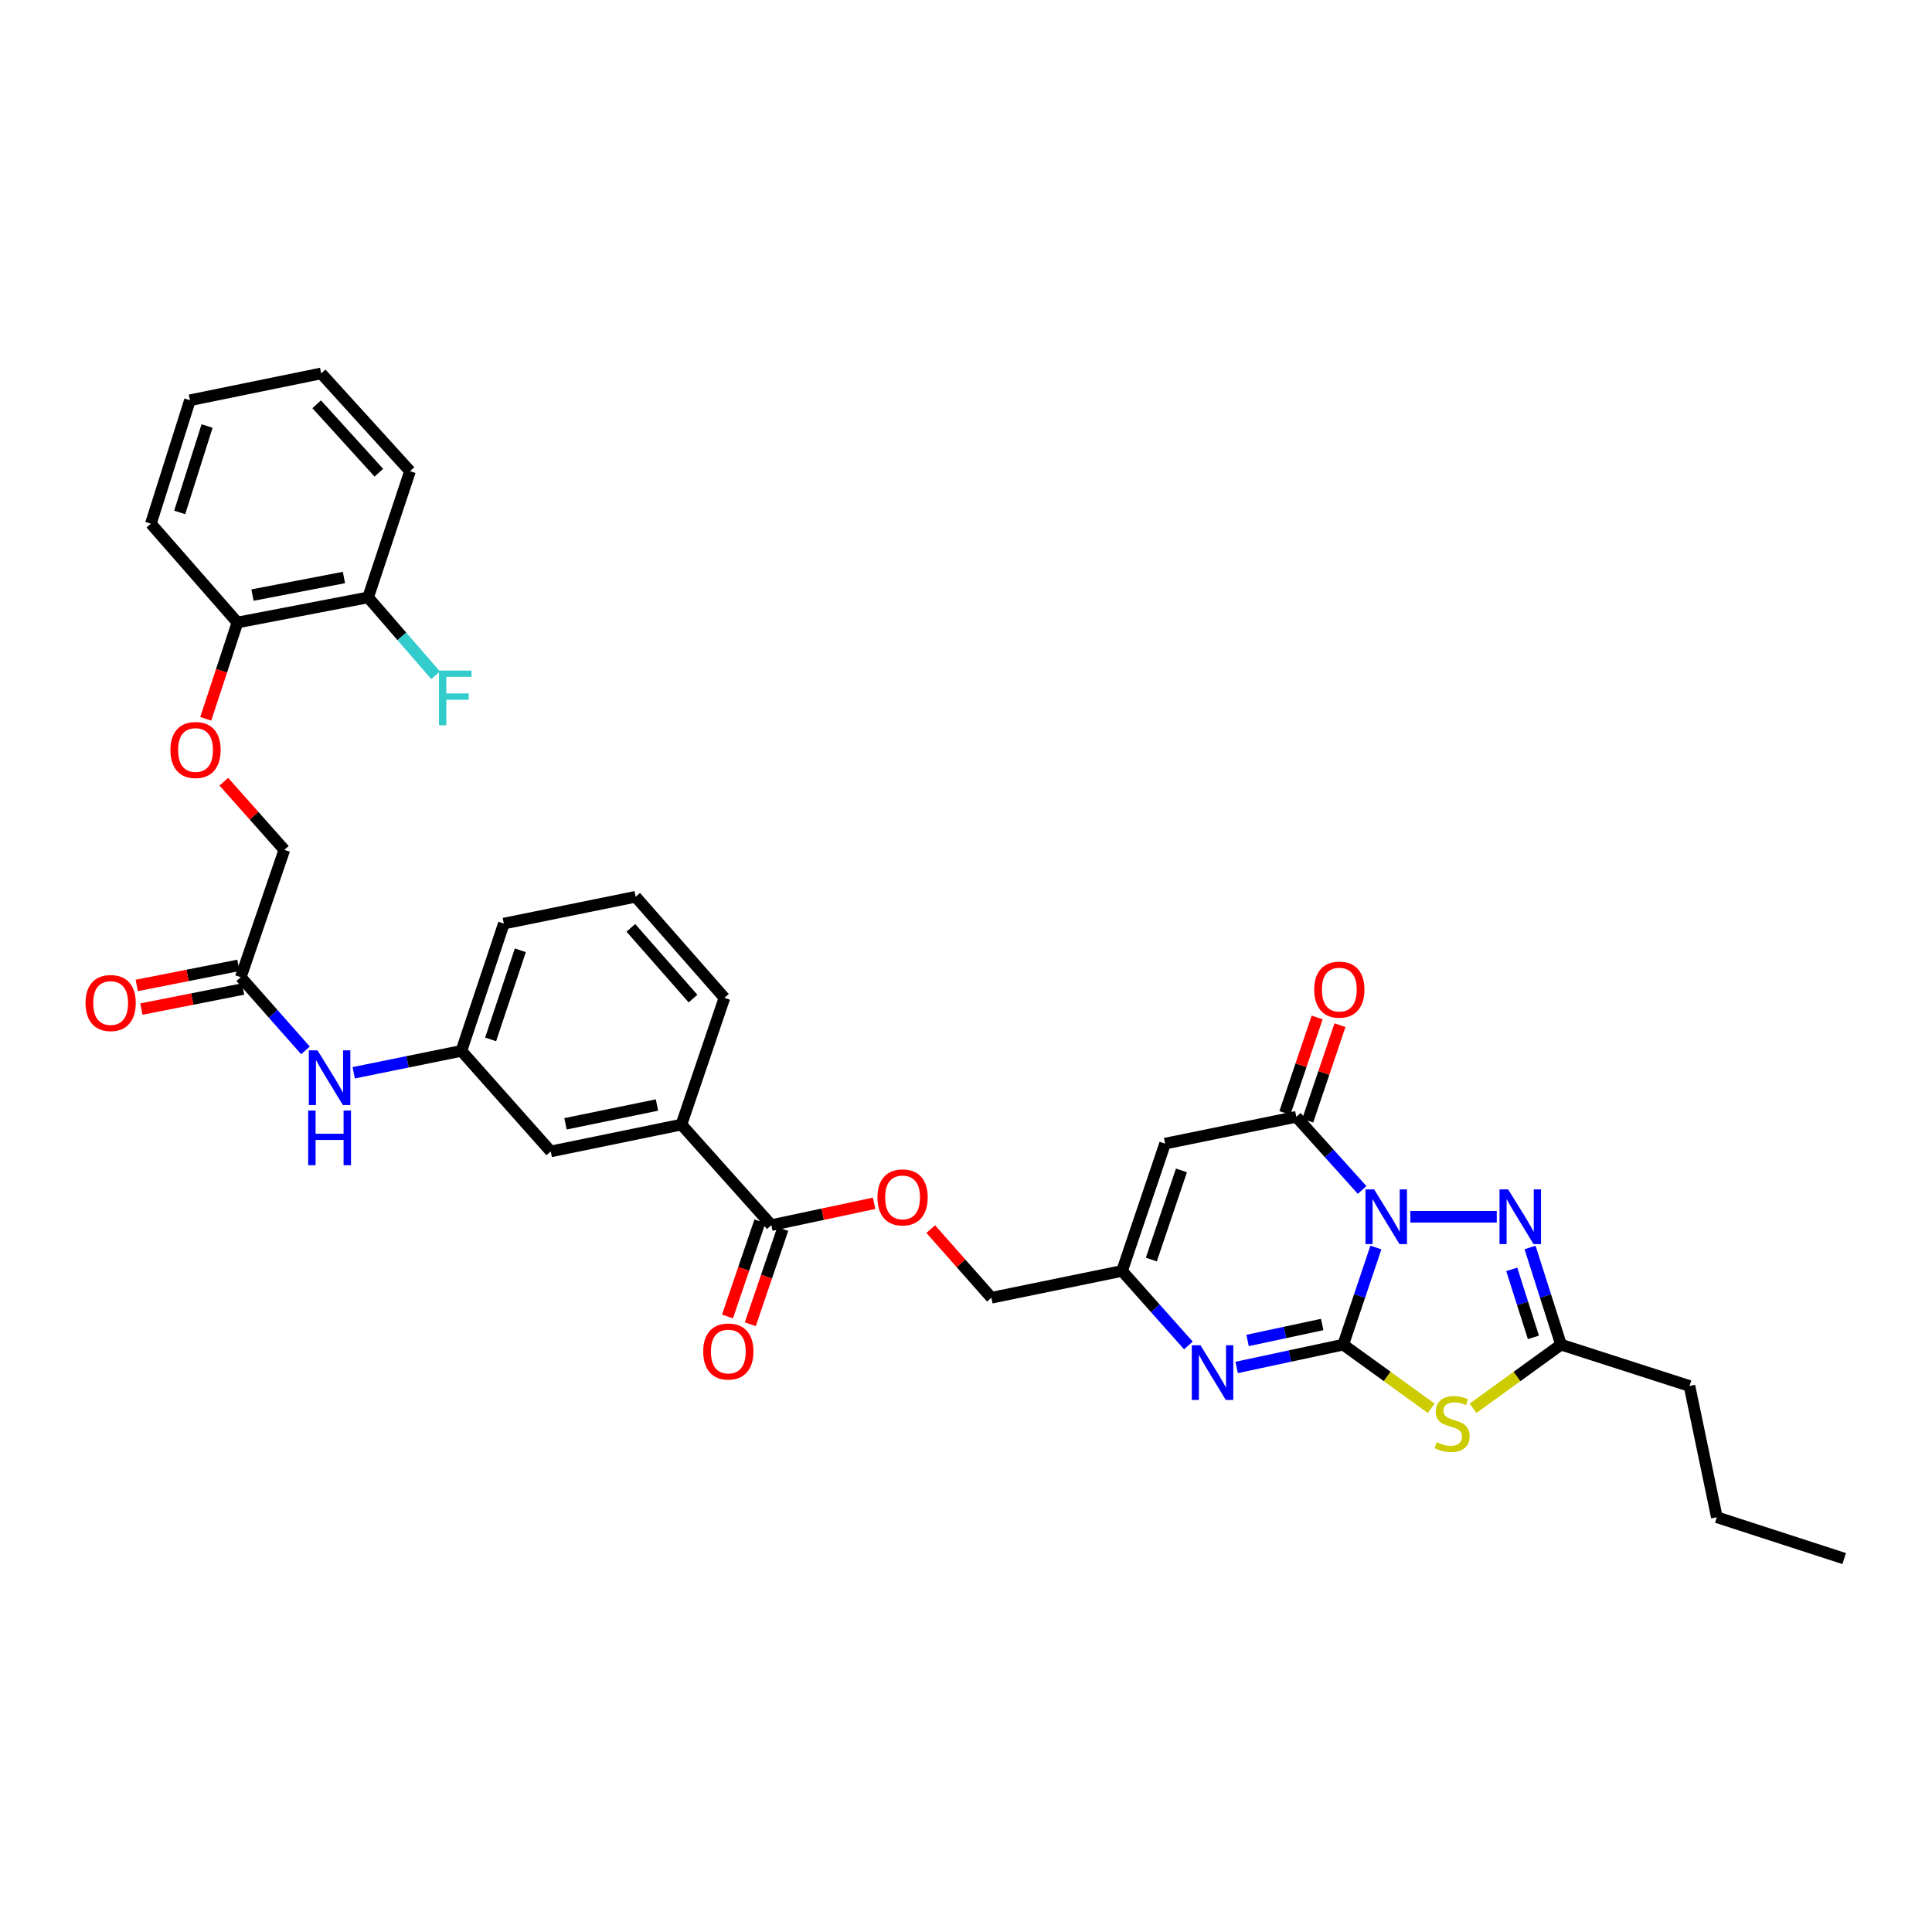 <?xml version='1.0' encoding='iso-8859-1'?>
<svg version='1.1' baseProfile='full'
              xmlns='http://www.w3.org/2000/svg'
                      xmlns:rdkit='http://www.rdkit.org/xml'
                      xmlns:xlink='http://www.w3.org/1999/xlink'
                  xml:space='preserve'
width='1000px' height='1000px' viewBox='0 0 1000 1000'>
<!-- END OF HEADER -->
<rect style='opacity:1.0;fill:#FFFFFF;stroke:none' width='1000' height='1000' x='0' y='0'> </rect>
<path class='bond-0' d='M 712.162,645.704 L 703.705,670.843' style='fill:none;fill-rule:evenodd;stroke:#0000FF;stroke-width:6px;stroke-linecap:butt;stroke-linejoin:miter;stroke-opacity:1' />
<path class='bond-0' d='M 703.705,670.843 L 695.247,695.983' style='fill:none;fill-rule:evenodd;stroke:#000000;stroke-width:6px;stroke-linecap:butt;stroke-linejoin:miter;stroke-opacity:1' />
<path class='bond-2' d='M 705.034,615.929 L 687.999,596.998' style='fill:none;fill-rule:evenodd;stroke:#0000FF;stroke-width:6px;stroke-linecap:butt;stroke-linejoin:miter;stroke-opacity:1' />
<path class='bond-2' d='M 687.999,596.998 L 670.964,578.066' style='fill:none;fill-rule:evenodd;stroke:#000000;stroke-width:6px;stroke-linecap:butt;stroke-linejoin:miter;stroke-opacity:1' />
<path class='bond-3' d='M 729.988,629.798 L 774.723,629.798' style='fill:none;fill-rule:evenodd;stroke:#0000FF;stroke-width:6px;stroke-linecap:butt;stroke-linejoin:miter;stroke-opacity:1' />
<path class='bond-1' d='M 695.247,695.983 L 718.024,712.456' style='fill:none;fill-rule:evenodd;stroke:#000000;stroke-width:6px;stroke-linecap:butt;stroke-linejoin:miter;stroke-opacity:1' />
<path class='bond-1' d='M 718.024,712.456 L 740.801,728.93' style='fill:none;fill-rule:evenodd;stroke:#CCCC00;stroke-width:6px;stroke-linecap:butt;stroke-linejoin:miter;stroke-opacity:1' />
<path class='bond-4' d='M 695.247,695.983 L 667.665,701.885' style='fill:none;fill-rule:evenodd;stroke:#000000;stroke-width:6px;stroke-linecap:butt;stroke-linejoin:miter;stroke-opacity:1' />
<path class='bond-4' d='M 667.665,701.885 L 640.083,707.787' style='fill:none;fill-rule:evenodd;stroke:#0000FF;stroke-width:6px;stroke-linecap:butt;stroke-linejoin:miter;stroke-opacity:1' />
<path class='bond-4' d='M 684.363,685.559 L 665.056,689.69' style='fill:none;fill-rule:evenodd;stroke:#000000;stroke-width:6px;stroke-linecap:butt;stroke-linejoin:miter;stroke-opacity:1' />
<path class='bond-4' d='M 665.056,689.69 L 645.748,693.822' style='fill:none;fill-rule:evenodd;stroke:#0000FF;stroke-width:6px;stroke-linecap:butt;stroke-linejoin:miter;stroke-opacity:1' />
<path class='bond-34' d='M 762.44,728.928 L 785.21,712.455' style='fill:none;fill-rule:evenodd;stroke:#CCCC00;stroke-width:6px;stroke-linecap:butt;stroke-linejoin:miter;stroke-opacity:1' />
<path class='bond-34' d='M 785.21,712.455 L 807.981,695.983' style='fill:none;fill-rule:evenodd;stroke:#000000;stroke-width:6px;stroke-linecap:butt;stroke-linejoin:miter;stroke-opacity:1' />
<path class='bond-5' d='M 670.964,578.066 L 603.04,591.929' style='fill:none;fill-rule:evenodd;stroke:#000000;stroke-width:6px;stroke-linecap:butt;stroke-linejoin:miter;stroke-opacity:1' />
<path class='bond-12' d='M 676.871,580.061 L 685.218,555.347' style='fill:none;fill-rule:evenodd;stroke:#000000;stroke-width:6px;stroke-linecap:butt;stroke-linejoin:miter;stroke-opacity:1' />
<path class='bond-12' d='M 685.218,555.347 L 693.565,530.633' style='fill:none;fill-rule:evenodd;stroke:#FF0000;stroke-width:6px;stroke-linecap:butt;stroke-linejoin:miter;stroke-opacity:1' />
<path class='bond-12' d='M 665.056,576.071 L 673.403,551.357' style='fill:none;fill-rule:evenodd;stroke:#000000;stroke-width:6px;stroke-linecap:butt;stroke-linejoin:miter;stroke-opacity:1' />
<path class='bond-12' d='M 673.403,551.357 L 681.75,526.643' style='fill:none;fill-rule:evenodd;stroke:#FF0000;stroke-width:6px;stroke-linecap:butt;stroke-linejoin:miter;stroke-opacity:1' />
<path class='bond-6' d='M 791.952,645.695 L 799.967,670.839' style='fill:none;fill-rule:evenodd;stroke:#0000FF;stroke-width:6px;stroke-linecap:butt;stroke-linejoin:miter;stroke-opacity:1' />
<path class='bond-6' d='M 799.967,670.839 L 807.981,695.983' style='fill:none;fill-rule:evenodd;stroke:#000000;stroke-width:6px;stroke-linecap:butt;stroke-linejoin:miter;stroke-opacity:1' />
<path class='bond-6' d='M 782.475,657.025 L 788.085,674.626' style='fill:none;fill-rule:evenodd;stroke:#0000FF;stroke-width:6px;stroke-linecap:butt;stroke-linejoin:miter;stroke-opacity:1' />
<path class='bond-6' d='M 788.085,674.626 L 793.695,692.227' style='fill:none;fill-rule:evenodd;stroke:#000000;stroke-width:6px;stroke-linecap:butt;stroke-linejoin:miter;stroke-opacity:1' />
<path class='bond-35' d='M 615.113,696.412 L 597.943,677.124' style='fill:none;fill-rule:evenodd;stroke:#0000FF;stroke-width:6px;stroke-linecap:butt;stroke-linejoin:miter;stroke-opacity:1' />
<path class='bond-35' d='M 597.943,677.124 L 580.773,657.836' style='fill:none;fill-rule:evenodd;stroke:#000000;stroke-width:6px;stroke-linecap:butt;stroke-linejoin:miter;stroke-opacity:1' />
<path class='bond-7' d='M 603.04,591.929 L 580.773,657.836' style='fill:none;fill-rule:evenodd;stroke:#000000;stroke-width:6px;stroke-linecap:butt;stroke-linejoin:miter;stroke-opacity:1' />
<path class='bond-7' d='M 611.515,605.807 L 595.928,651.942' style='fill:none;fill-rule:evenodd;stroke:#000000;stroke-width:6px;stroke-linecap:butt;stroke-linejoin:miter;stroke-opacity:1' />
<path class='bond-24' d='M 807.981,695.983 L 874.477,717.384' style='fill:none;fill-rule:evenodd;stroke:#000000;stroke-width:6px;stroke-linecap:butt;stroke-linejoin:miter;stroke-opacity:1' />
<path class='bond-21' d='M 580.773,657.836 L 513.141,671.707' style='fill:none;fill-rule:evenodd;stroke:#000000;stroke-width:6px;stroke-linecap:butt;stroke-linejoin:miter;stroke-opacity:1' />
<path class='bond-8' d='M 399.243,634.128 L 425.84,628.475' style='fill:none;fill-rule:evenodd;stroke:#000000;stroke-width:6px;stroke-linecap:butt;stroke-linejoin:miter;stroke-opacity:1' />
<path class='bond-8' d='M 425.84,628.475 L 452.437,622.822' style='fill:none;fill-rule:evenodd;stroke:#FF0000;stroke-width:6px;stroke-linecap:butt;stroke-linejoin:miter;stroke-opacity:1' />
<path class='bond-9' d='M 399.243,634.128 L 352.7,582.084' style='fill:none;fill-rule:evenodd;stroke:#000000;stroke-width:6px;stroke-linecap:butt;stroke-linejoin:miter;stroke-opacity:1' />
<path class='bond-17' d='M 393.341,632.117 L 384.944,656.761' style='fill:none;fill-rule:evenodd;stroke:#000000;stroke-width:6px;stroke-linecap:butt;stroke-linejoin:miter;stroke-opacity:1' />
<path class='bond-17' d='M 384.944,656.761 L 376.548,681.404' style='fill:none;fill-rule:evenodd;stroke:#FF0000;stroke-width:6px;stroke-linecap:butt;stroke-linejoin:miter;stroke-opacity:1' />
<path class='bond-17' d='M 405.145,636.139 L 396.748,660.783' style='fill:none;fill-rule:evenodd;stroke:#000000;stroke-width:6px;stroke-linecap:butt;stroke-linejoin:miter;stroke-opacity:1' />
<path class='bond-17' d='M 396.748,660.783 L 388.352,685.426' style='fill:none;fill-rule:evenodd;stroke:#FF0000;stroke-width:6px;stroke-linecap:butt;stroke-linejoin:miter;stroke-opacity:1' />
<path class='bond-14' d='M 352.7,582.084 L 285.067,595.982' style='fill:none;fill-rule:evenodd;stroke:#000000;stroke-width:6px;stroke-linecap:butt;stroke-linejoin:miter;stroke-opacity:1' />
<path class='bond-14' d='M 340.045,571.954 L 292.702,581.682' style='fill:none;fill-rule:evenodd;stroke:#000000;stroke-width:6px;stroke-linecap:butt;stroke-linejoin:miter;stroke-opacity:1' />
<path class='bond-25' d='M 352.7,582.084 L 374.96,516.489' style='fill:none;fill-rule:evenodd;stroke:#000000;stroke-width:6px;stroke-linecap:butt;stroke-linejoin:miter;stroke-opacity:1' />
<path class='bond-10' d='M 124.619,505.792 L 141.369,524.74' style='fill:none;fill-rule:evenodd;stroke:#000000;stroke-width:6px;stroke-linecap:butt;stroke-linejoin:miter;stroke-opacity:1' />
<path class='bond-10' d='M 141.369,524.74 L 158.119,543.688' style='fill:none;fill-rule:evenodd;stroke:#0000FF;stroke-width:6px;stroke-linecap:butt;stroke-linejoin:miter;stroke-opacity:1' />
<path class='bond-19' d='M 123.412,499.675 L 97.096,504.867' style='fill:none;fill-rule:evenodd;stroke:#000000;stroke-width:6px;stroke-linecap:butt;stroke-linejoin:miter;stroke-opacity:1' />
<path class='bond-19' d='M 97.096,504.867 L 70.78,510.059' style='fill:none;fill-rule:evenodd;stroke:#FF0000;stroke-width:6px;stroke-linecap:butt;stroke-linejoin:miter;stroke-opacity:1' />
<path class='bond-19' d='M 125.826,511.909 L 99.51,517.102' style='fill:none;fill-rule:evenodd;stroke:#000000;stroke-width:6px;stroke-linecap:butt;stroke-linejoin:miter;stroke-opacity:1' />
<path class='bond-19' d='M 99.51,517.102 L 73.194,522.294' style='fill:none;fill-rule:evenodd;stroke:#FF0000;stroke-width:6px;stroke-linecap:butt;stroke-linejoin:miter;stroke-opacity:1' />
<path class='bond-22' d='M 124.619,505.792 L 147.177,439.885' style='fill:none;fill-rule:evenodd;stroke:#000000;stroke-width:6px;stroke-linecap:butt;stroke-linejoin:miter;stroke-opacity:1' />
<path class='bond-11' d='M 183.074,555.265 L 210.945,549.602' style='fill:none;fill-rule:evenodd;stroke:#0000FF;stroke-width:6px;stroke-linecap:butt;stroke-linejoin:miter;stroke-opacity:1' />
<path class='bond-11' d='M 210.945,549.602 L 238.815,543.938' style='fill:none;fill-rule:evenodd;stroke:#000000;stroke-width:6px;stroke-linecap:butt;stroke-linejoin:miter;stroke-opacity:1' />
<path class='bond-13' d='M 481.75,636.186 L 497.446,653.946' style='fill:none;fill-rule:evenodd;stroke:#FF0000;stroke-width:6px;stroke-linecap:butt;stroke-linejoin:miter;stroke-opacity:1' />
<path class='bond-13' d='M 497.446,653.946 L 513.141,671.707' style='fill:none;fill-rule:evenodd;stroke:#000000;stroke-width:6px;stroke-linecap:butt;stroke-linejoin:miter;stroke-opacity:1' />
<path class='bond-16' d='M 285.067,595.982 L 238.815,543.938' style='fill:none;fill-rule:evenodd;stroke:#000000;stroke-width:6px;stroke-linecap:butt;stroke-linejoin:miter;stroke-opacity:1' />
<path class='bond-15' d='M 115.852,404.609 L 131.515,422.247' style='fill:none;fill-rule:evenodd;stroke:#FF0000;stroke-width:6px;stroke-linecap:butt;stroke-linejoin:miter;stroke-opacity:1' />
<path class='bond-15' d='M 131.515,422.247 L 147.177,439.885' style='fill:none;fill-rule:evenodd;stroke:#000000;stroke-width:6px;stroke-linecap:butt;stroke-linejoin:miter;stroke-opacity:1' />
<path class='bond-18' d='M 106.491,372.063 L 114.693,347.137' style='fill:none;fill-rule:evenodd;stroke:#FF0000;stroke-width:6px;stroke-linecap:butt;stroke-linejoin:miter;stroke-opacity:1' />
<path class='bond-18' d='M 114.693,347.137 L 122.894,322.211' style='fill:none;fill-rule:evenodd;stroke:#000000;stroke-width:6px;stroke-linecap:butt;stroke-linejoin:miter;stroke-opacity:1' />
<path class='bond-36' d='M 238.815,543.938 L 260.784,478.045' style='fill:none;fill-rule:evenodd;stroke:#000000;stroke-width:6px;stroke-linecap:butt;stroke-linejoin:miter;stroke-opacity:1' />
<path class='bond-36' d='M 253.941,537.998 L 269.319,491.873' style='fill:none;fill-rule:evenodd;stroke:#000000;stroke-width:6px;stroke-linecap:butt;stroke-linejoin:miter;stroke-opacity:1' />
<path class='bond-20' d='M 122.894,322.211 L 190.526,309.213' style='fill:none;fill-rule:evenodd;stroke:#000000;stroke-width:6px;stroke-linecap:butt;stroke-linejoin:miter;stroke-opacity:1' />
<path class='bond-20' d='M 130.685,308.014 L 178.028,298.916' style='fill:none;fill-rule:evenodd;stroke:#000000;stroke-width:6px;stroke-linecap:butt;stroke-linejoin:miter;stroke-opacity:1' />
<path class='bond-28' d='M 122.894,322.211 L 78.09,271.053' style='fill:none;fill-rule:evenodd;stroke:#000000;stroke-width:6px;stroke-linecap:butt;stroke-linejoin:miter;stroke-opacity:1' />
<path class='bond-23' d='M 190.526,309.213 L 208.007,329.379' style='fill:none;fill-rule:evenodd;stroke:#000000;stroke-width:6px;stroke-linecap:butt;stroke-linejoin:miter;stroke-opacity:1' />
<path class='bond-23' d='M 208.007,329.379 L 225.487,349.544' style='fill:none;fill-rule:evenodd;stroke:#33CCCC;stroke-width:6px;stroke-linecap:butt;stroke-linejoin:miter;stroke-opacity:1' />
<path class='bond-29' d='M 190.526,309.213 L 212.218,243.881' style='fill:none;fill-rule:evenodd;stroke:#000000;stroke-width:6px;stroke-linecap:butt;stroke-linejoin:miter;stroke-opacity:1' />
<path class='bond-30' d='M 874.477,717.384 L 888.638,785.321' style='fill:none;fill-rule:evenodd;stroke:#000000;stroke-width:6px;stroke-linecap:butt;stroke-linejoin:miter;stroke-opacity:1' />
<path class='bond-26' d='M 374.96,516.489 L 329.005,464.168' style='fill:none;fill-rule:evenodd;stroke:#000000;stroke-width:6px;stroke-linecap:butt;stroke-linejoin:miter;stroke-opacity:1' />
<path class='bond-26' d='M 358.697,516.87 L 326.529,480.245' style='fill:none;fill-rule:evenodd;stroke:#000000;stroke-width:6px;stroke-linecap:butt;stroke-linejoin:miter;stroke-opacity:1' />
<path class='bond-27' d='M 329.005,464.168 L 260.784,478.045' style='fill:none;fill-rule:evenodd;stroke:#000000;stroke-width:6px;stroke-linecap:butt;stroke-linejoin:miter;stroke-opacity:1' />
<path class='bond-32' d='M 78.09,271.053 L 98.32,207.162' style='fill:none;fill-rule:evenodd;stroke:#000000;stroke-width:6px;stroke-linecap:butt;stroke-linejoin:miter;stroke-opacity:1' />
<path class='bond-32' d='M 93.013,265.234 L 107.174,220.51' style='fill:none;fill-rule:evenodd;stroke:#000000;stroke-width:6px;stroke-linecap:butt;stroke-linejoin:miter;stroke-opacity:1' />
<path class='bond-37' d='M 212.218,243.881 L 166.243,193.285' style='fill:none;fill-rule:evenodd;stroke:#000000;stroke-width:6px;stroke-linecap:butt;stroke-linejoin:miter;stroke-opacity:1' />
<path class='bond-37' d='M 196.092,244.678 L 163.91,209.261' style='fill:none;fill-rule:evenodd;stroke:#000000;stroke-width:6px;stroke-linecap:butt;stroke-linejoin:miter;stroke-opacity:1' />
<path class='bond-31' d='M 888.638,785.321 L 954.545,806.715' style='fill:none;fill-rule:evenodd;stroke:#000000;stroke-width:6px;stroke-linecap:butt;stroke-linejoin:miter;stroke-opacity:1' />
<path class='bond-33' d='M 98.32,207.162 L 166.243,193.285' style='fill:none;fill-rule:evenodd;stroke:#000000;stroke-width:6px;stroke-linecap:butt;stroke-linejoin:miter;stroke-opacity:1' />
<path  class='atom-0' d='M 711.254 615.638
L 720.534 630.638
Q 721.454 632.118, 722.934 634.798
Q 724.414 637.478, 724.494 637.638
L 724.494 615.638
L 728.254 615.638
L 728.254 643.958
L 724.374 643.958
L 714.414 627.558
Q 713.254 625.638, 712.014 623.438
Q 710.814 621.238, 710.454 620.558
L 710.454 643.958
L 706.774 643.958
L 706.774 615.638
L 711.254 615.638
' fill='#0000FF'/>
<path  class='atom-2' d='M 743.621 746.475
Q 743.941 746.595, 745.261 747.155
Q 746.581 747.715, 748.021 748.075
Q 749.501 748.395, 750.941 748.395
Q 753.621 748.395, 755.181 747.115
Q 756.741 745.795, 756.741 743.515
Q 756.741 741.955, 755.941 740.995
Q 755.181 740.035, 753.981 739.515
Q 752.781 738.995, 750.781 738.395
Q 748.261 737.635, 746.741 736.915
Q 745.261 736.195, 744.181 734.675
Q 743.141 733.155, 743.141 730.595
Q 743.141 727.035, 745.541 724.835
Q 747.981 722.635, 752.781 722.635
Q 756.061 722.635, 759.781 724.195
L 758.861 727.275
Q 755.461 725.875, 752.901 725.875
Q 750.141 725.875, 748.621 727.035
Q 747.101 728.155, 747.141 730.115
Q 747.141 731.635, 747.901 732.555
Q 748.701 733.475, 749.821 733.995
Q 750.981 734.515, 752.901 735.115
Q 755.461 735.915, 756.981 736.715
Q 758.501 737.515, 759.581 739.155
Q 760.701 740.755, 760.701 743.515
Q 760.701 747.435, 758.061 749.555
Q 755.461 751.635, 751.101 751.635
Q 748.581 751.635, 746.661 751.075
Q 744.781 750.555, 742.541 749.635
L 743.621 746.475
' fill='#CCCC00'/>
<path  class='atom-4' d='M 780.625 615.638
L 789.905 630.638
Q 790.825 632.118, 792.305 634.798
Q 793.785 637.478, 793.865 637.638
L 793.865 615.638
L 797.625 615.638
L 797.625 643.958
L 793.745 643.958
L 783.785 627.558
Q 782.625 625.638, 781.385 623.438
Q 780.185 621.238, 779.825 620.558
L 779.825 643.958
L 776.145 643.958
L 776.145 615.638
L 780.625 615.638
' fill='#0000FF'/>
<path  class='atom-5' d='M 621.354 696.296
L 630.634 711.296
Q 631.554 712.776, 633.034 715.456
Q 634.514 718.136, 634.594 718.296
L 634.594 696.296
L 638.354 696.296
L 638.354 724.616
L 634.474 724.616
L 624.514 708.216
Q 623.354 706.296, 622.114 704.096
Q 620.914 701.896, 620.554 701.216
L 620.554 724.616
L 616.874 724.616
L 616.874 696.296
L 621.354 696.296
' fill='#0000FF'/>
<path  class='atom-12' d='M 164.334 543.641
L 173.614 558.641
Q 174.534 560.121, 176.014 562.801
Q 177.494 565.481, 177.574 565.641
L 177.574 543.641
L 181.334 543.641
L 181.334 571.961
L 177.454 571.961
L 167.494 555.561
Q 166.334 553.641, 165.094 551.441
Q 163.894 549.241, 163.534 548.561
L 163.534 571.961
L 159.854 571.961
L 159.854 543.641
L 164.334 543.641
' fill='#0000FF'/>
<path  class='atom-12' d='M 159.514 574.793
L 163.354 574.793
L 163.354 586.833
L 177.834 586.833
L 177.834 574.793
L 181.674 574.793
L 181.674 603.113
L 177.834 603.113
L 177.834 590.033
L 163.354 590.033
L 163.354 603.113
L 159.514 603.113
L 159.514 574.793
' fill='#0000FF'/>
<path  class='atom-13' d='M 680.231 512.218
Q 680.231 505.418, 683.591 501.618
Q 686.951 497.818, 693.231 497.818
Q 699.511 497.818, 702.871 501.618
Q 706.231 505.418, 706.231 512.218
Q 706.231 519.098, 702.831 523.018
Q 699.431 526.898, 693.231 526.898
Q 686.991 526.898, 683.591 523.018
Q 680.231 519.138, 680.231 512.218
M 693.231 523.698
Q 697.551 523.698, 699.871 520.818
Q 702.231 517.898, 702.231 512.218
Q 702.231 506.658, 699.871 503.858
Q 697.551 501.018, 693.231 501.018
Q 688.911 501.018, 686.551 503.818
Q 684.231 506.618, 684.231 512.218
Q 684.231 517.938, 686.551 520.818
Q 688.911 523.698, 693.231 523.698
' fill='#FF0000'/>
<path  class='atom-14' d='M 454.173 619.77
Q 454.173 612.97, 457.533 609.17
Q 460.893 605.37, 467.173 605.37
Q 473.453 605.37, 476.813 609.17
Q 480.173 612.97, 480.173 619.77
Q 480.173 626.65, 476.773 630.57
Q 473.373 634.45, 467.173 634.45
Q 460.933 634.45, 457.533 630.57
Q 454.173 626.69, 454.173 619.77
M 467.173 631.25
Q 471.493 631.25, 473.813 628.37
Q 476.173 625.45, 476.173 619.77
Q 476.173 614.21, 473.813 611.41
Q 471.493 608.57, 467.173 608.57
Q 462.853 608.57, 460.493 611.37
Q 458.173 614.17, 458.173 619.77
Q 458.173 625.49, 460.493 628.37
Q 462.853 631.25, 467.173 631.25
' fill='#FF0000'/>
<path  class='atom-16' d='M 88.209 388.198
Q 88.209 381.398, 91.569 377.598
Q 94.929 373.798, 101.209 373.798
Q 107.489 373.798, 110.849 377.598
Q 114.209 381.398, 114.209 388.198
Q 114.209 395.078, 110.809 398.998
Q 107.409 402.878, 101.209 402.878
Q 94.969 402.878, 91.569 398.998
Q 88.209 395.118, 88.209 388.198
M 101.209 399.678
Q 105.529 399.678, 107.849 396.798
Q 110.209 393.878, 110.209 388.198
Q 110.209 382.638, 107.849 379.838
Q 105.529 376.998, 101.209 376.998
Q 96.889 376.998, 94.529 379.798
Q 92.209 382.598, 92.209 388.198
Q 92.209 393.918, 94.529 396.798
Q 96.889 399.678, 101.209 399.678
' fill='#FF0000'/>
<path  class='atom-18' d='M 363.983 699.541
Q 363.983 692.741, 367.343 688.941
Q 370.703 685.141, 376.983 685.141
Q 383.263 685.141, 386.623 688.941
Q 389.983 692.741, 389.983 699.541
Q 389.983 706.421, 386.583 710.341
Q 383.183 714.221, 376.983 714.221
Q 370.743 714.221, 367.343 710.341
Q 363.983 706.461, 363.983 699.541
M 376.983 711.021
Q 381.303 711.021, 383.623 708.141
Q 385.983 705.221, 385.983 699.541
Q 385.983 693.981, 383.623 691.181
Q 381.303 688.341, 376.983 688.341
Q 372.663 688.341, 370.303 691.141
Q 367.983 693.941, 367.983 699.541
Q 367.983 705.261, 370.303 708.141
Q 372.663 711.021, 376.983 711.021
' fill='#FF0000'/>
<path  class='atom-20' d='M 44.271 519.16
Q 44.271 512.36, 47.631 508.56
Q 50.991 504.76, 57.271 504.76
Q 63.551 504.76, 66.911 508.56
Q 70.271 512.36, 70.271 519.16
Q 70.271 526.04, 66.871 529.96
Q 63.471 533.84, 57.271 533.84
Q 51.031 533.84, 47.631 529.96
Q 44.271 526.08, 44.271 519.16
M 57.271 530.64
Q 61.591 530.64, 63.911 527.76
Q 66.271 524.84, 66.271 519.16
Q 66.271 513.6, 63.911 510.8
Q 61.591 507.96, 57.271 507.96
Q 52.951 507.96, 50.591 510.76
Q 48.271 513.56, 48.271 519.16
Q 48.271 524.88, 50.591 527.76
Q 52.951 530.64, 57.271 530.64
' fill='#FF0000'/>
<path  class='atom-24' d='M 227.208 347.084
L 244.048 347.084
L 244.048 350.324
L 231.008 350.324
L 231.008 358.924
L 242.608 358.924
L 242.608 362.204
L 231.008 362.204
L 231.008 375.404
L 227.208 375.404
L 227.208 347.084
' fill='#33CCCC'/>
</svg>
